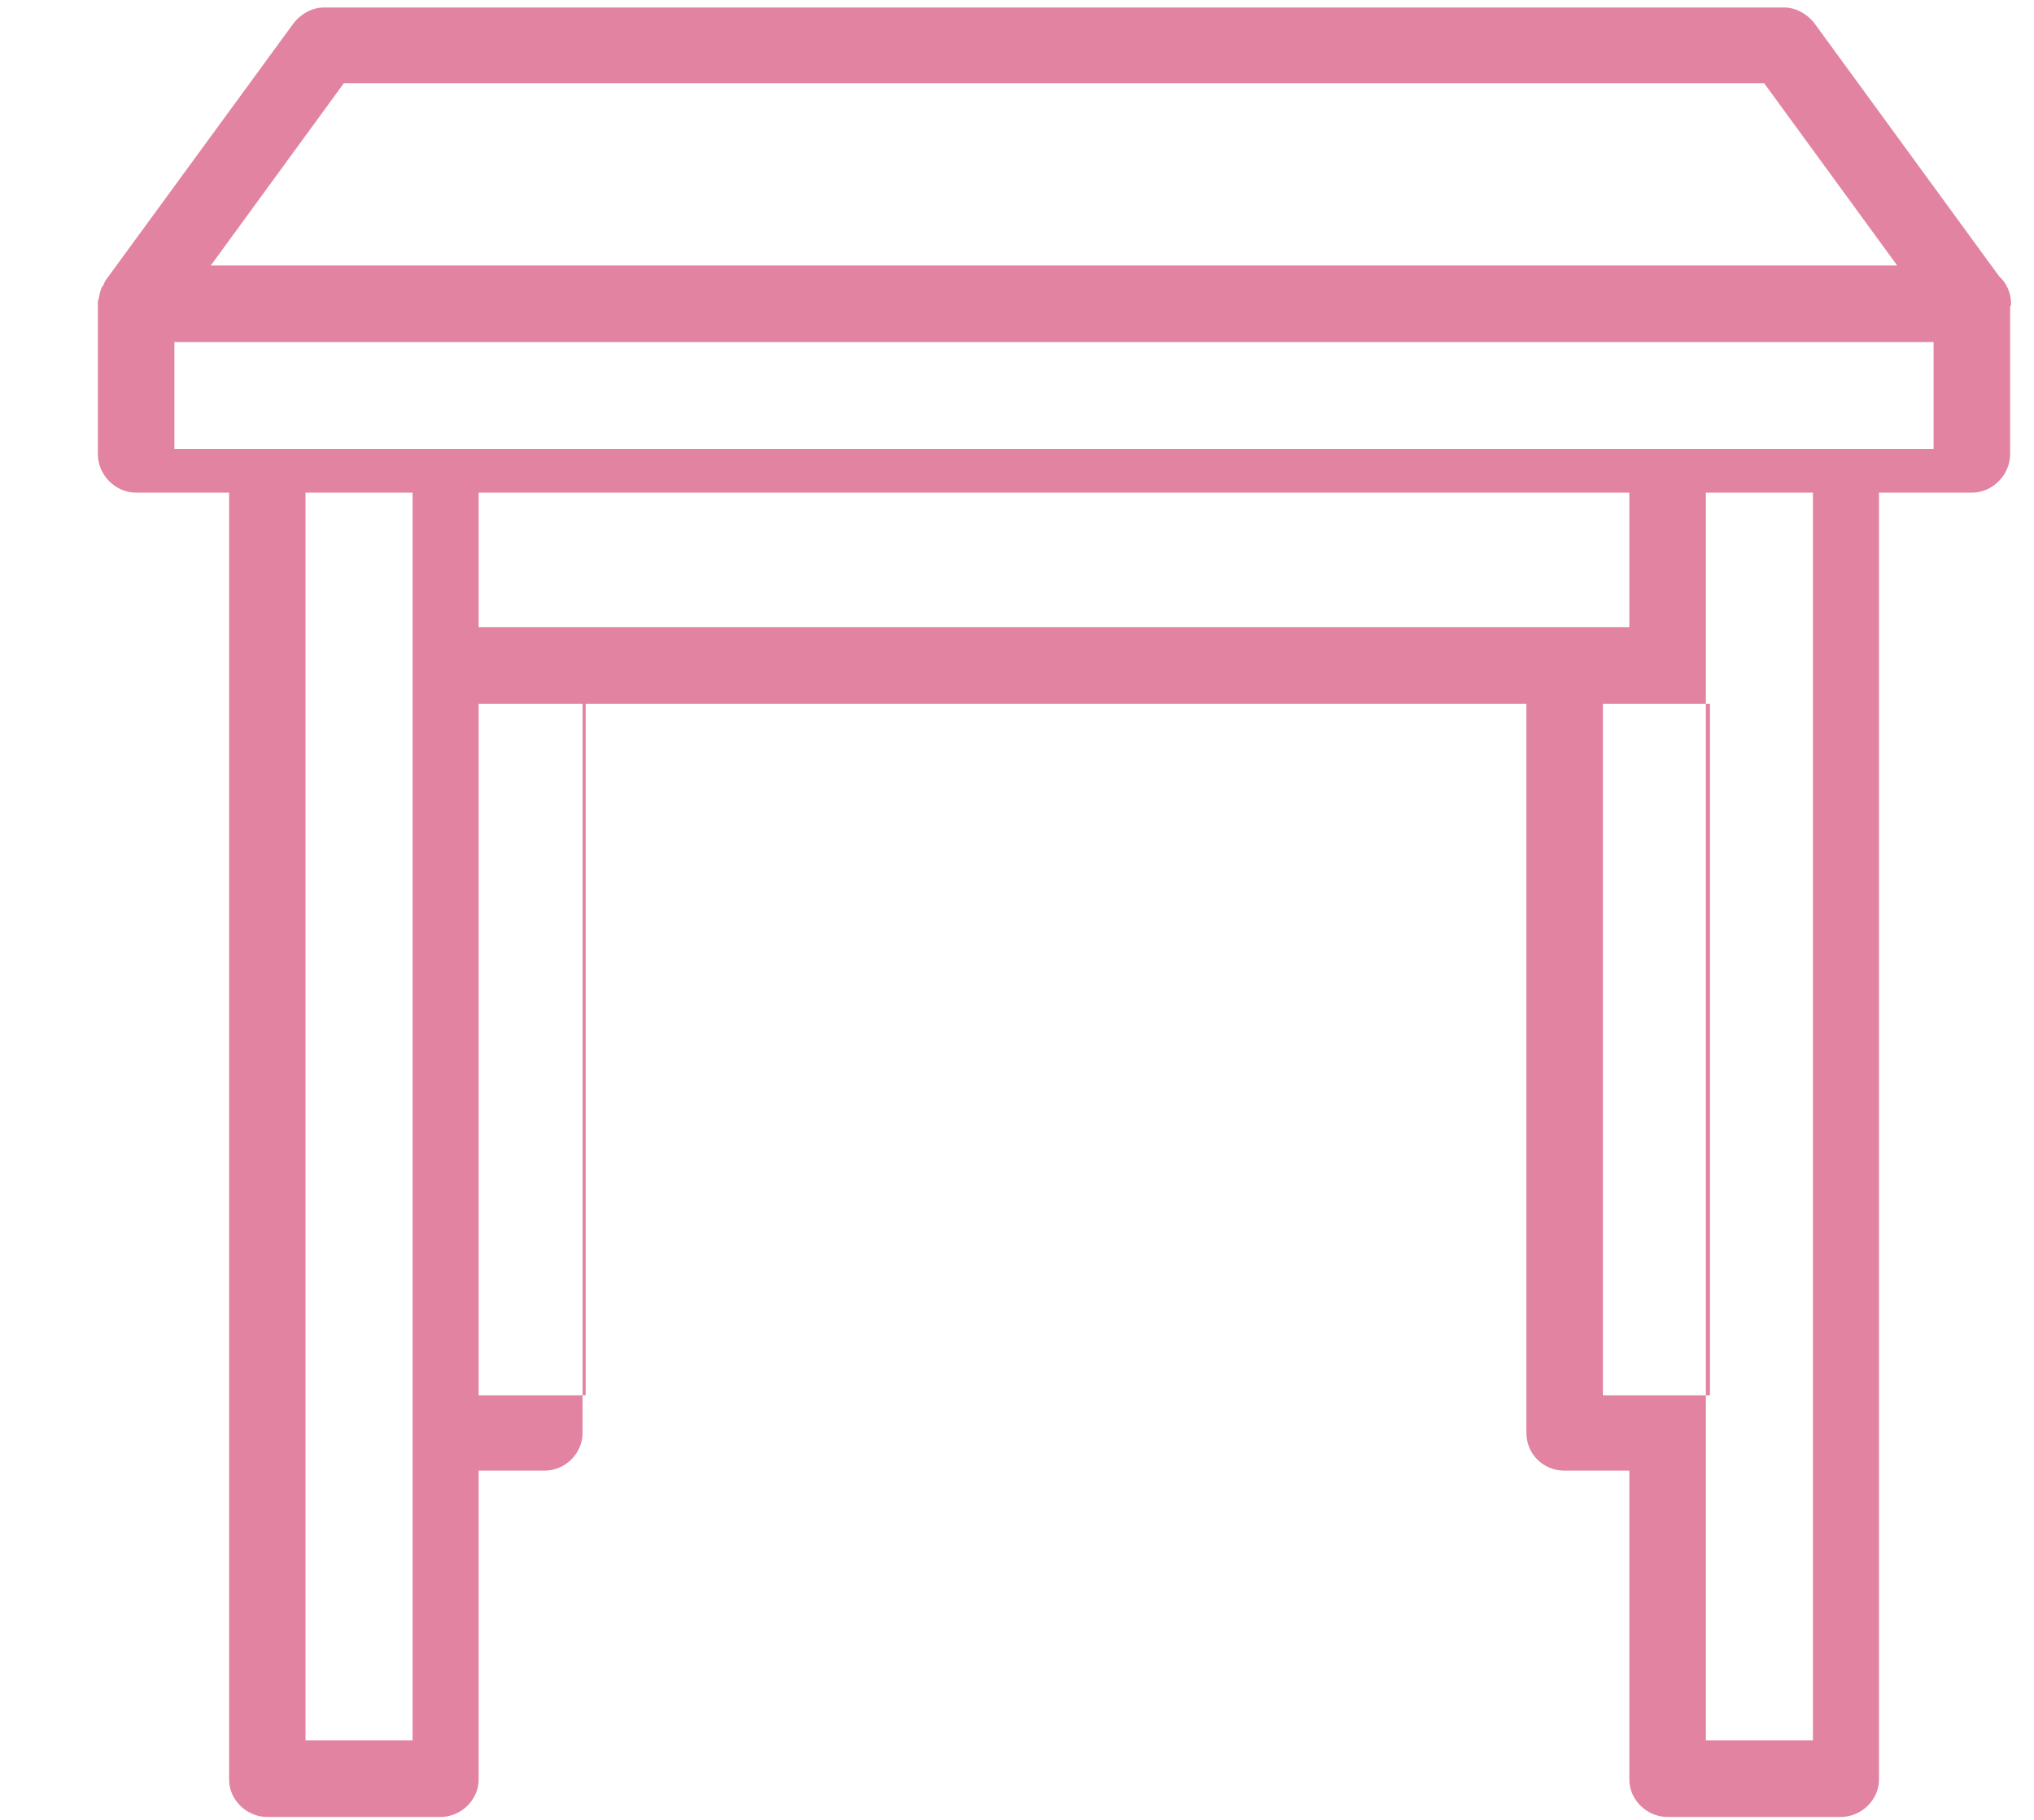 <svg width="19" height="17" viewBox="0 0 19 17" fill="none" xmlns="http://www.w3.org/2000/svg">
<path fill-rule="evenodd" clip-rule="evenodd" d="M17.194 16.973H15.577C15.383 16.973 15.22 16.812 15.22 16.625V13.738H14.616C14.415 13.738 14.258 13.582 14.258 13.383V6.574H5.442V13.383C5.442 13.578 5.281 13.738 5.084 13.738H4.471V16.625C4.471 16.812 4.308 16.973 4.114 16.973H2.497C2.303 16.973 2.14 16.812 2.14 16.625V4.602H1.271C1.078 4.602 0.914 4.437 0.914 4.242V2.84V2.82C0.916 2.812 0.918 2.805 0.92 2.797C0.922 2.785 0.924 2.777 0.926 2.77L0.933 2.738L0.94 2.711L0.945 2.699L0.948 2.691C0.95 2.684 0.952 2.68 0.957 2.676C0.963 2.672 0.968 2.656 0.973 2.645C0.976 2.641 0.979 2.633 0.982 2.625L2.735 0.227C2.807 0.129 2.918 0.07 3.025 0.07H16.667C16.773 0.07 16.884 0.129 16.956 0.227L18.675 2.582C18.745 2.645 18.786 2.738 18.786 2.84C18.786 2.848 18.783 2.855 18.78 2.859C18.779 2.863 18.777 2.867 18.777 2.871V4.242C18.777 4.437 18.613 4.602 18.42 4.602H17.552V16.625C17.552 16.812 17.388 16.973 17.194 16.973L17.194 16.973ZM15.935 4.602V6.215V13.383V16.258H16.935V4.602H15.935ZM2.854 4.602V16.258H3.854V13.383V6.215V4.602H2.854ZM14.973 6.574V13.035H15.973V6.574H14.973ZM4.471 6.574V13.035H5.471V6.574H4.471ZM4.471 4.602V5.859H5.084H14.616H15.22V4.602H4.471H4.471ZM1.629 3.195V4.195H2.497H4.114H15.577H17.194H18.062V3.195H1.629H1.629ZM3.212 0.777L1.969 2.48H17.722L16.479 0.777H3.212L3.212 0.777Z" fill="#E284A1"/>
</svg>
